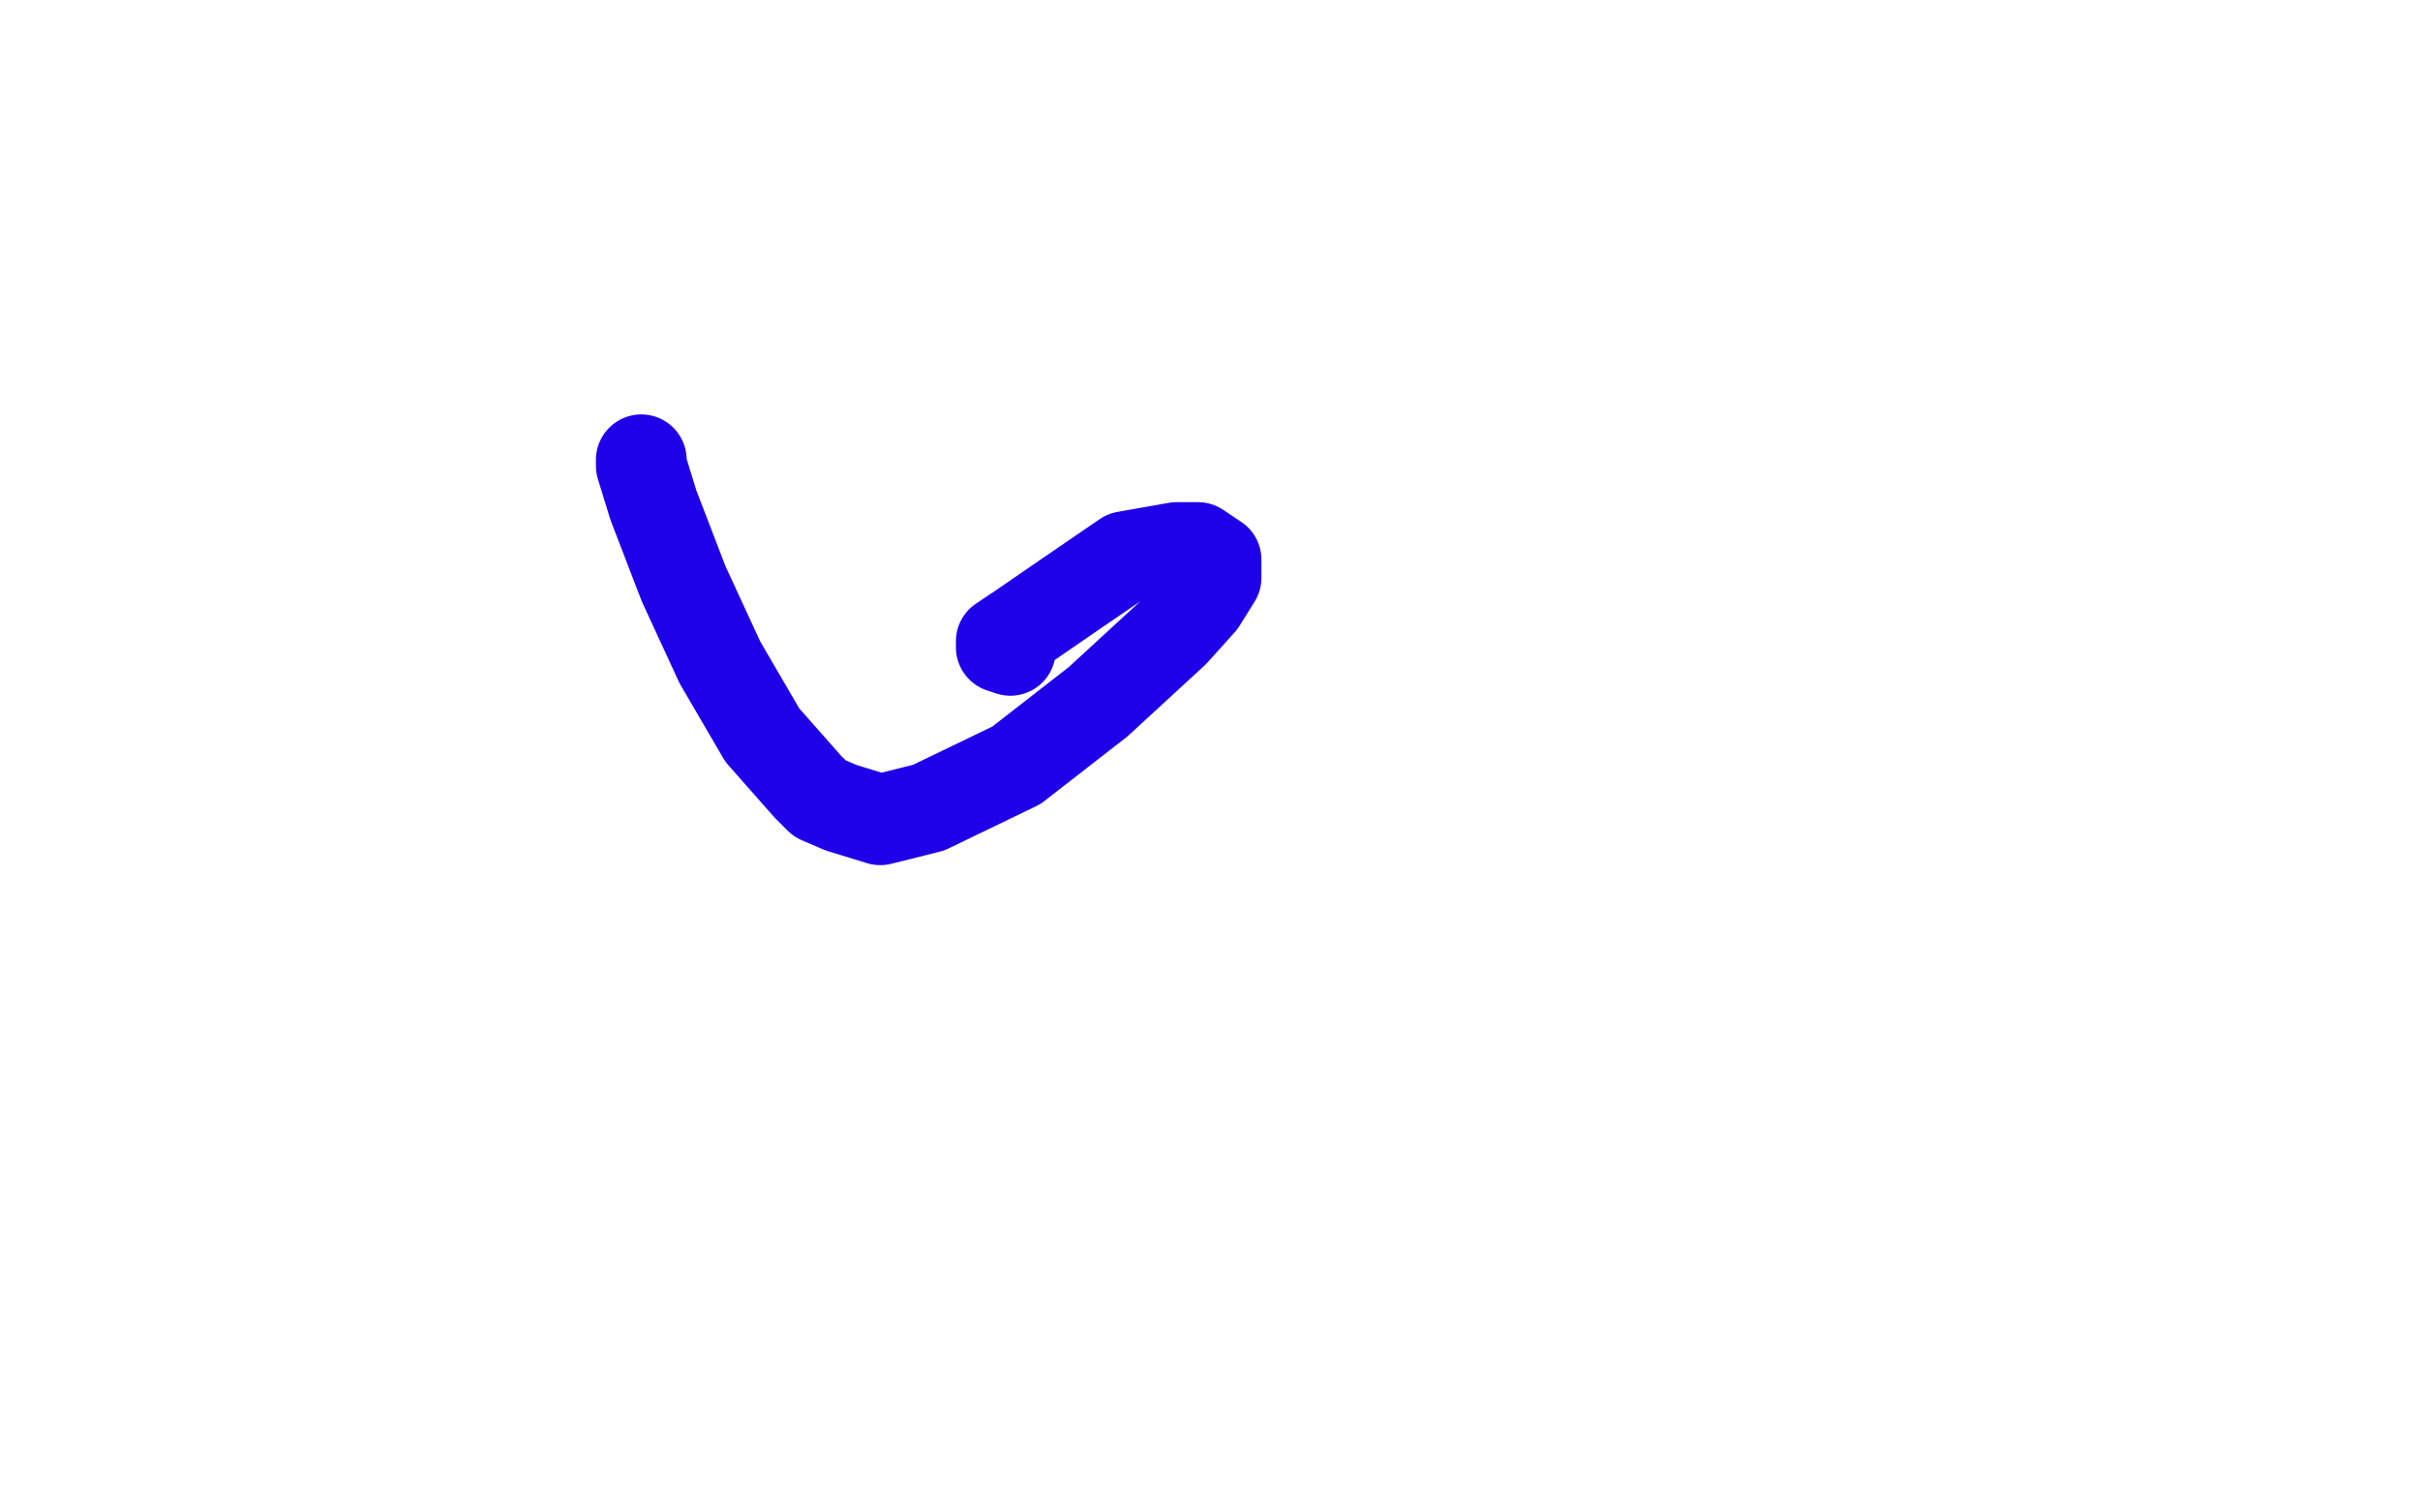 <?xml version="1.0" standalone="no"?>
<!DOCTYPE svg PUBLIC "-//W3C//DTD SVG 1.1//EN"
"http://www.w3.org/Graphics/SVG/1.1/DTD/svg11.dtd">

<svg width="800" height="500" version="1.1" xmlns="http://www.w3.org/2000/svg" xmlns:xlink="http://www.w3.org/1999/xlink" style="stroke-antialiasing: false"><desc>This SVG has been created on https://colorillo.com/</desc><rect x='0' y='0' width='800' height='500' style='fill: rgb(255,255,255); stroke-width:0' /><polyline points="212,152 212,154 212,154 216,167 216,167 226,193 226,193 238,219 238,219 252,243 252,243 267,260 267,260 271,264 271,264 278,267 278,267 291,271 307,267 336,253 363,232 388,209 397,199 402,191 402,185 396,181 389,181 372,184 353,197 337,208 331,212 331,214 334,215" style="fill: none; stroke: #1e00e9; stroke-width: 30; stroke-linejoin: round; stroke-linecap: round; stroke-antialiasing: false; stroke-antialias: 0; opacity: 1.0"/>
</svg>
